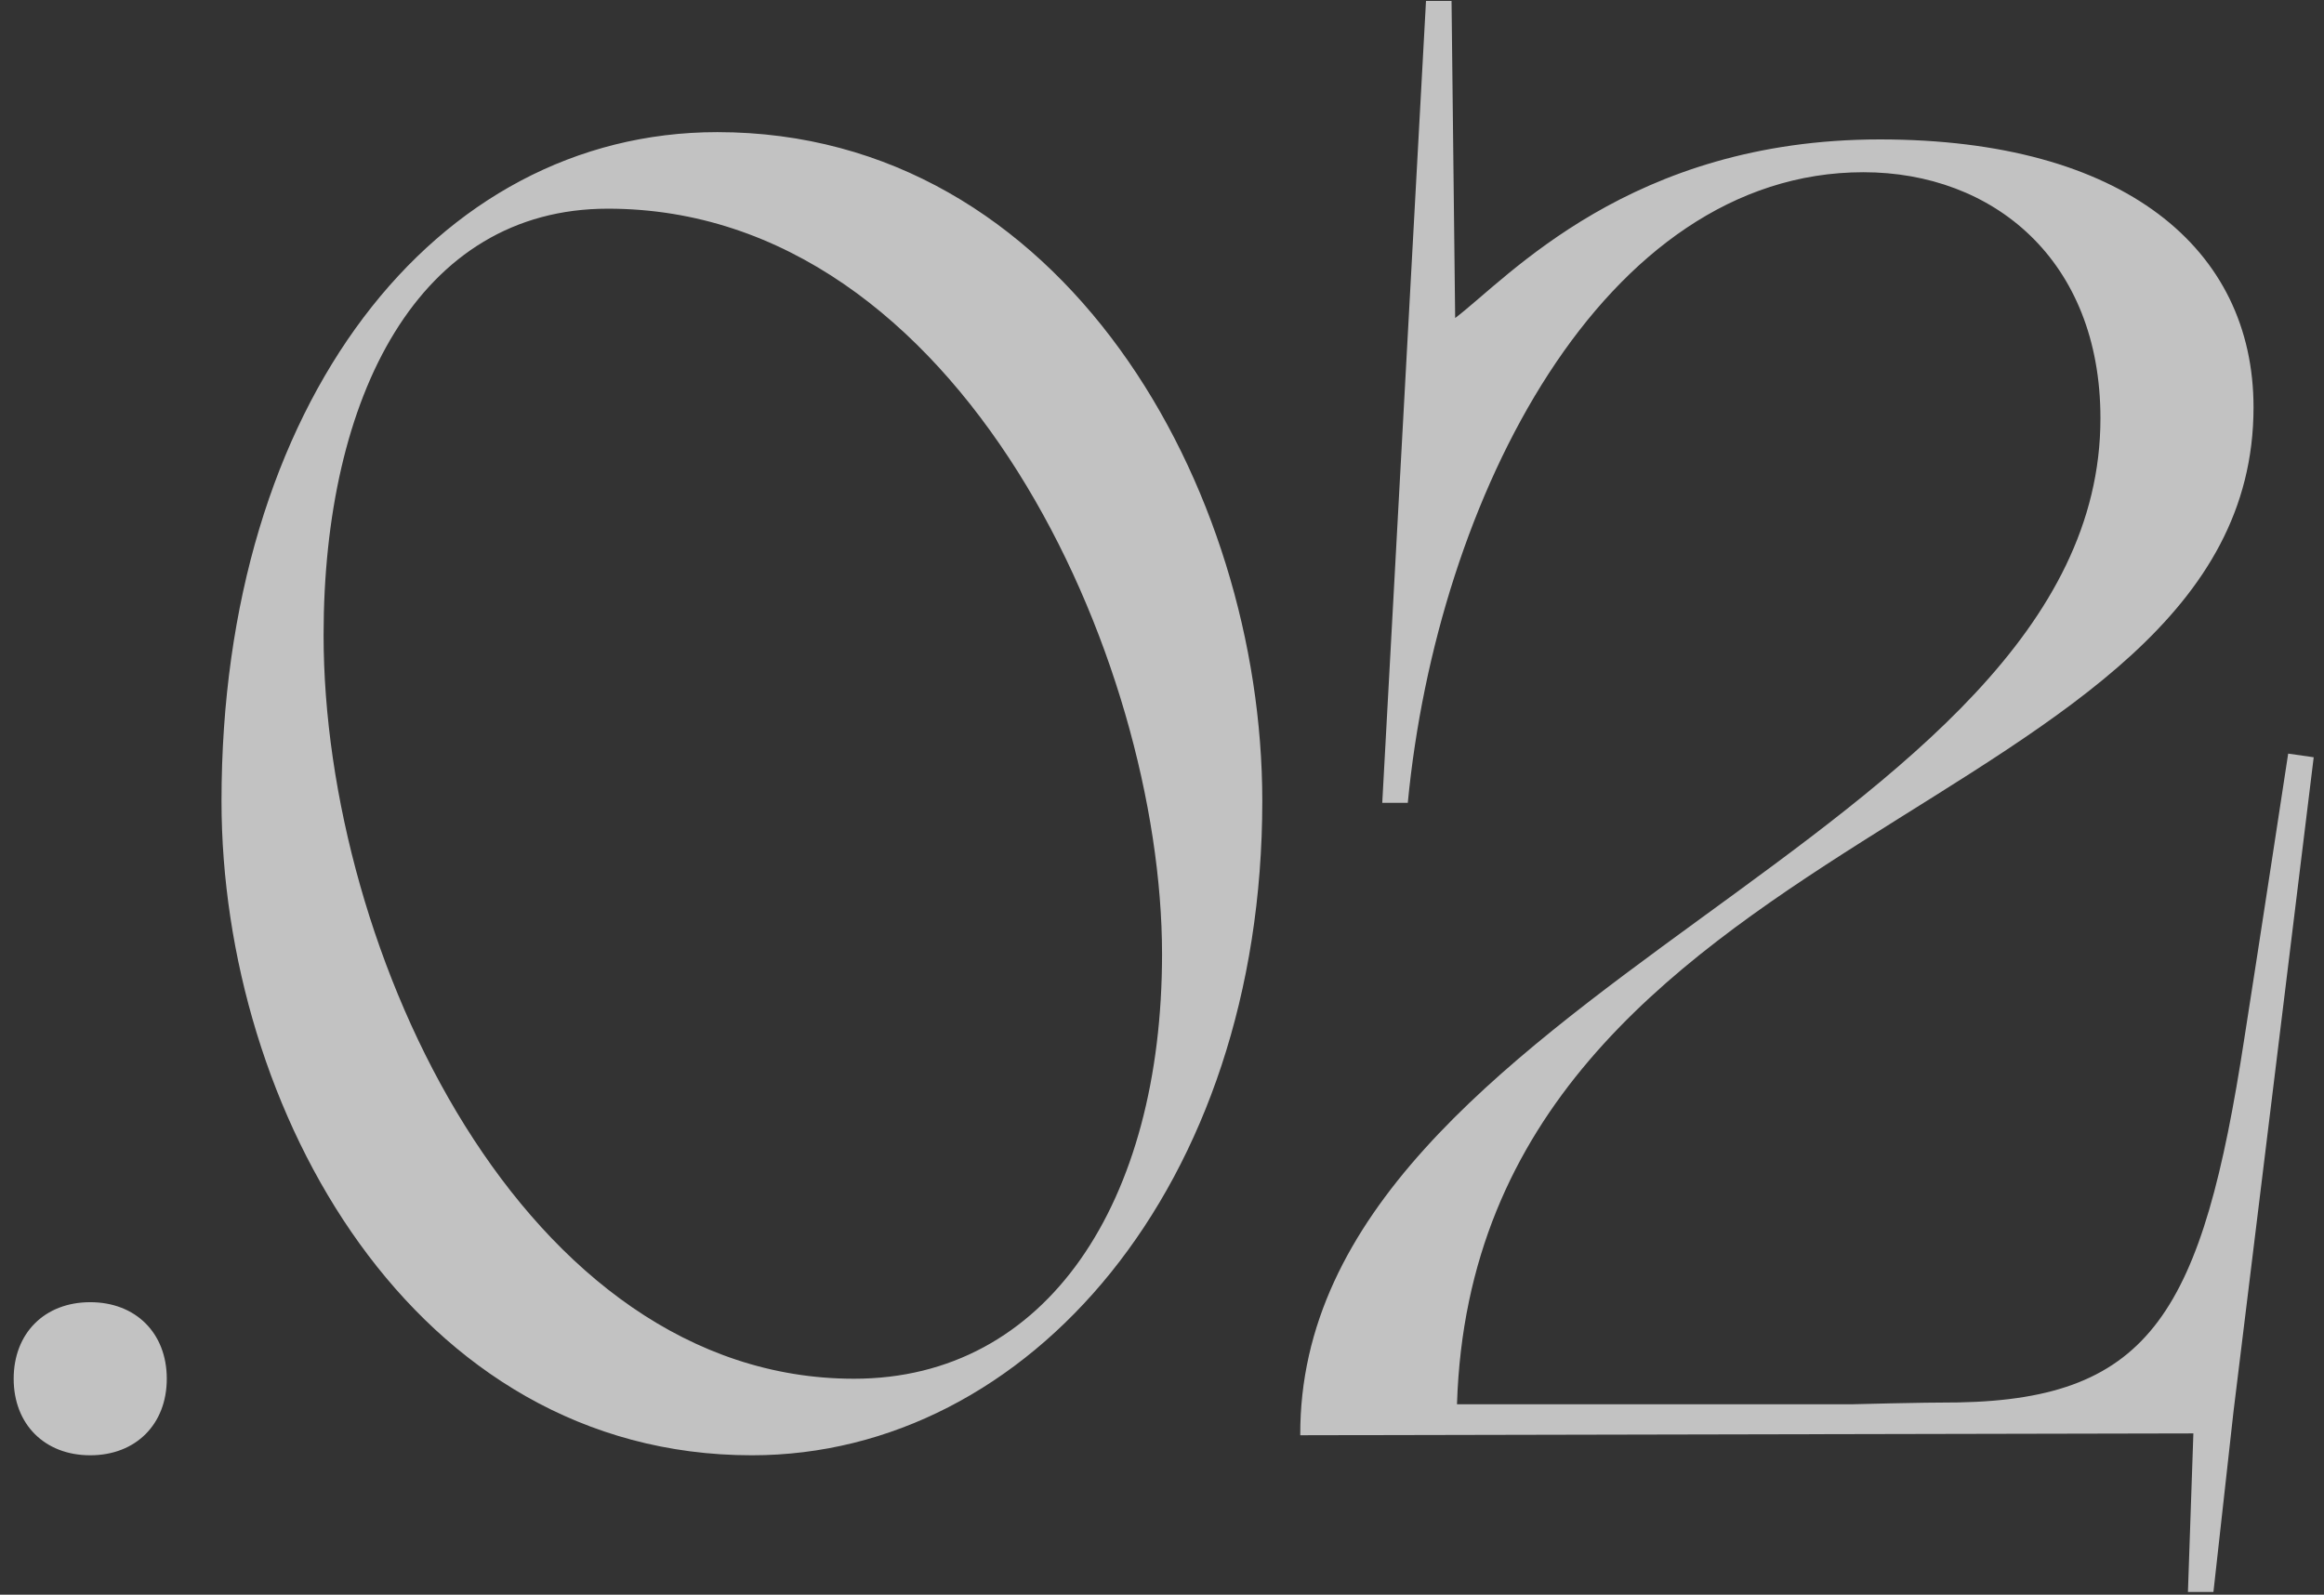 <?xml version="1.0" encoding="UTF-8"?> <svg xmlns="http://www.w3.org/2000/svg" width="102" height="70" viewBox="0 0 102 70" fill="none"><rect x="0" y="0" width="102" height="70" fill="#333333" stroke="none"/> <path d="M0.6 60.52C0.6 62.52 1.96 63.88 3.96 63.88C5.96 63.88 7.32 62.52 7.32 60.52C7.32 58.52 5.96 57.16 3.96 57.16C1.96 57.16 0.6 58.52 0.6 60.52ZM9.722 35.16C9.722 48.68 18.122 63.88 33.002 63.88C45.162 63.88 55.402 52.04 55.402 35.16C55.402 21.4 46.682 5.8 31.482 5.8C19.082 5.8 9.722 17.72 9.722 35.16ZM51.002 41.88C51.002 52.76 45.962 60.52 37.482 60.52C23.002 60.52 14.202 41.8 14.202 27.88C14.202 17.4 18.362 9.16 26.682 9.16C42.202 9.16 51.002 29 51.002 41.88ZM96.267 62.92L96.028 69.88H97.147L98.028 61.96L101.548 33.24L100.428 33.08C100.428 33.08 99.147 41.48 98.507 45.56C96.668 57.56 94.427 61.4 85.948 61.56C84.267 61.56 81.308 61.64 81.308 61.64H63.947C64.748 36.04 98.907 35.96 98.907 17.88C98.907 10.92 93.228 6.12 82.507 6.12C71.547 6.12 66.188 12.2 63.867 13.96L63.708 0.04H62.587L60.667 35.24H61.788C63.068 21.88 70.347 7.56 81.787 7.56C87.468 7.56 92.188 11.4 92.188 18.36C92.188 36.92 56.987 43.56 57.068 63L96.267 62.92Z" fill="white" fill-opacity="0.7"></path> </svg> 